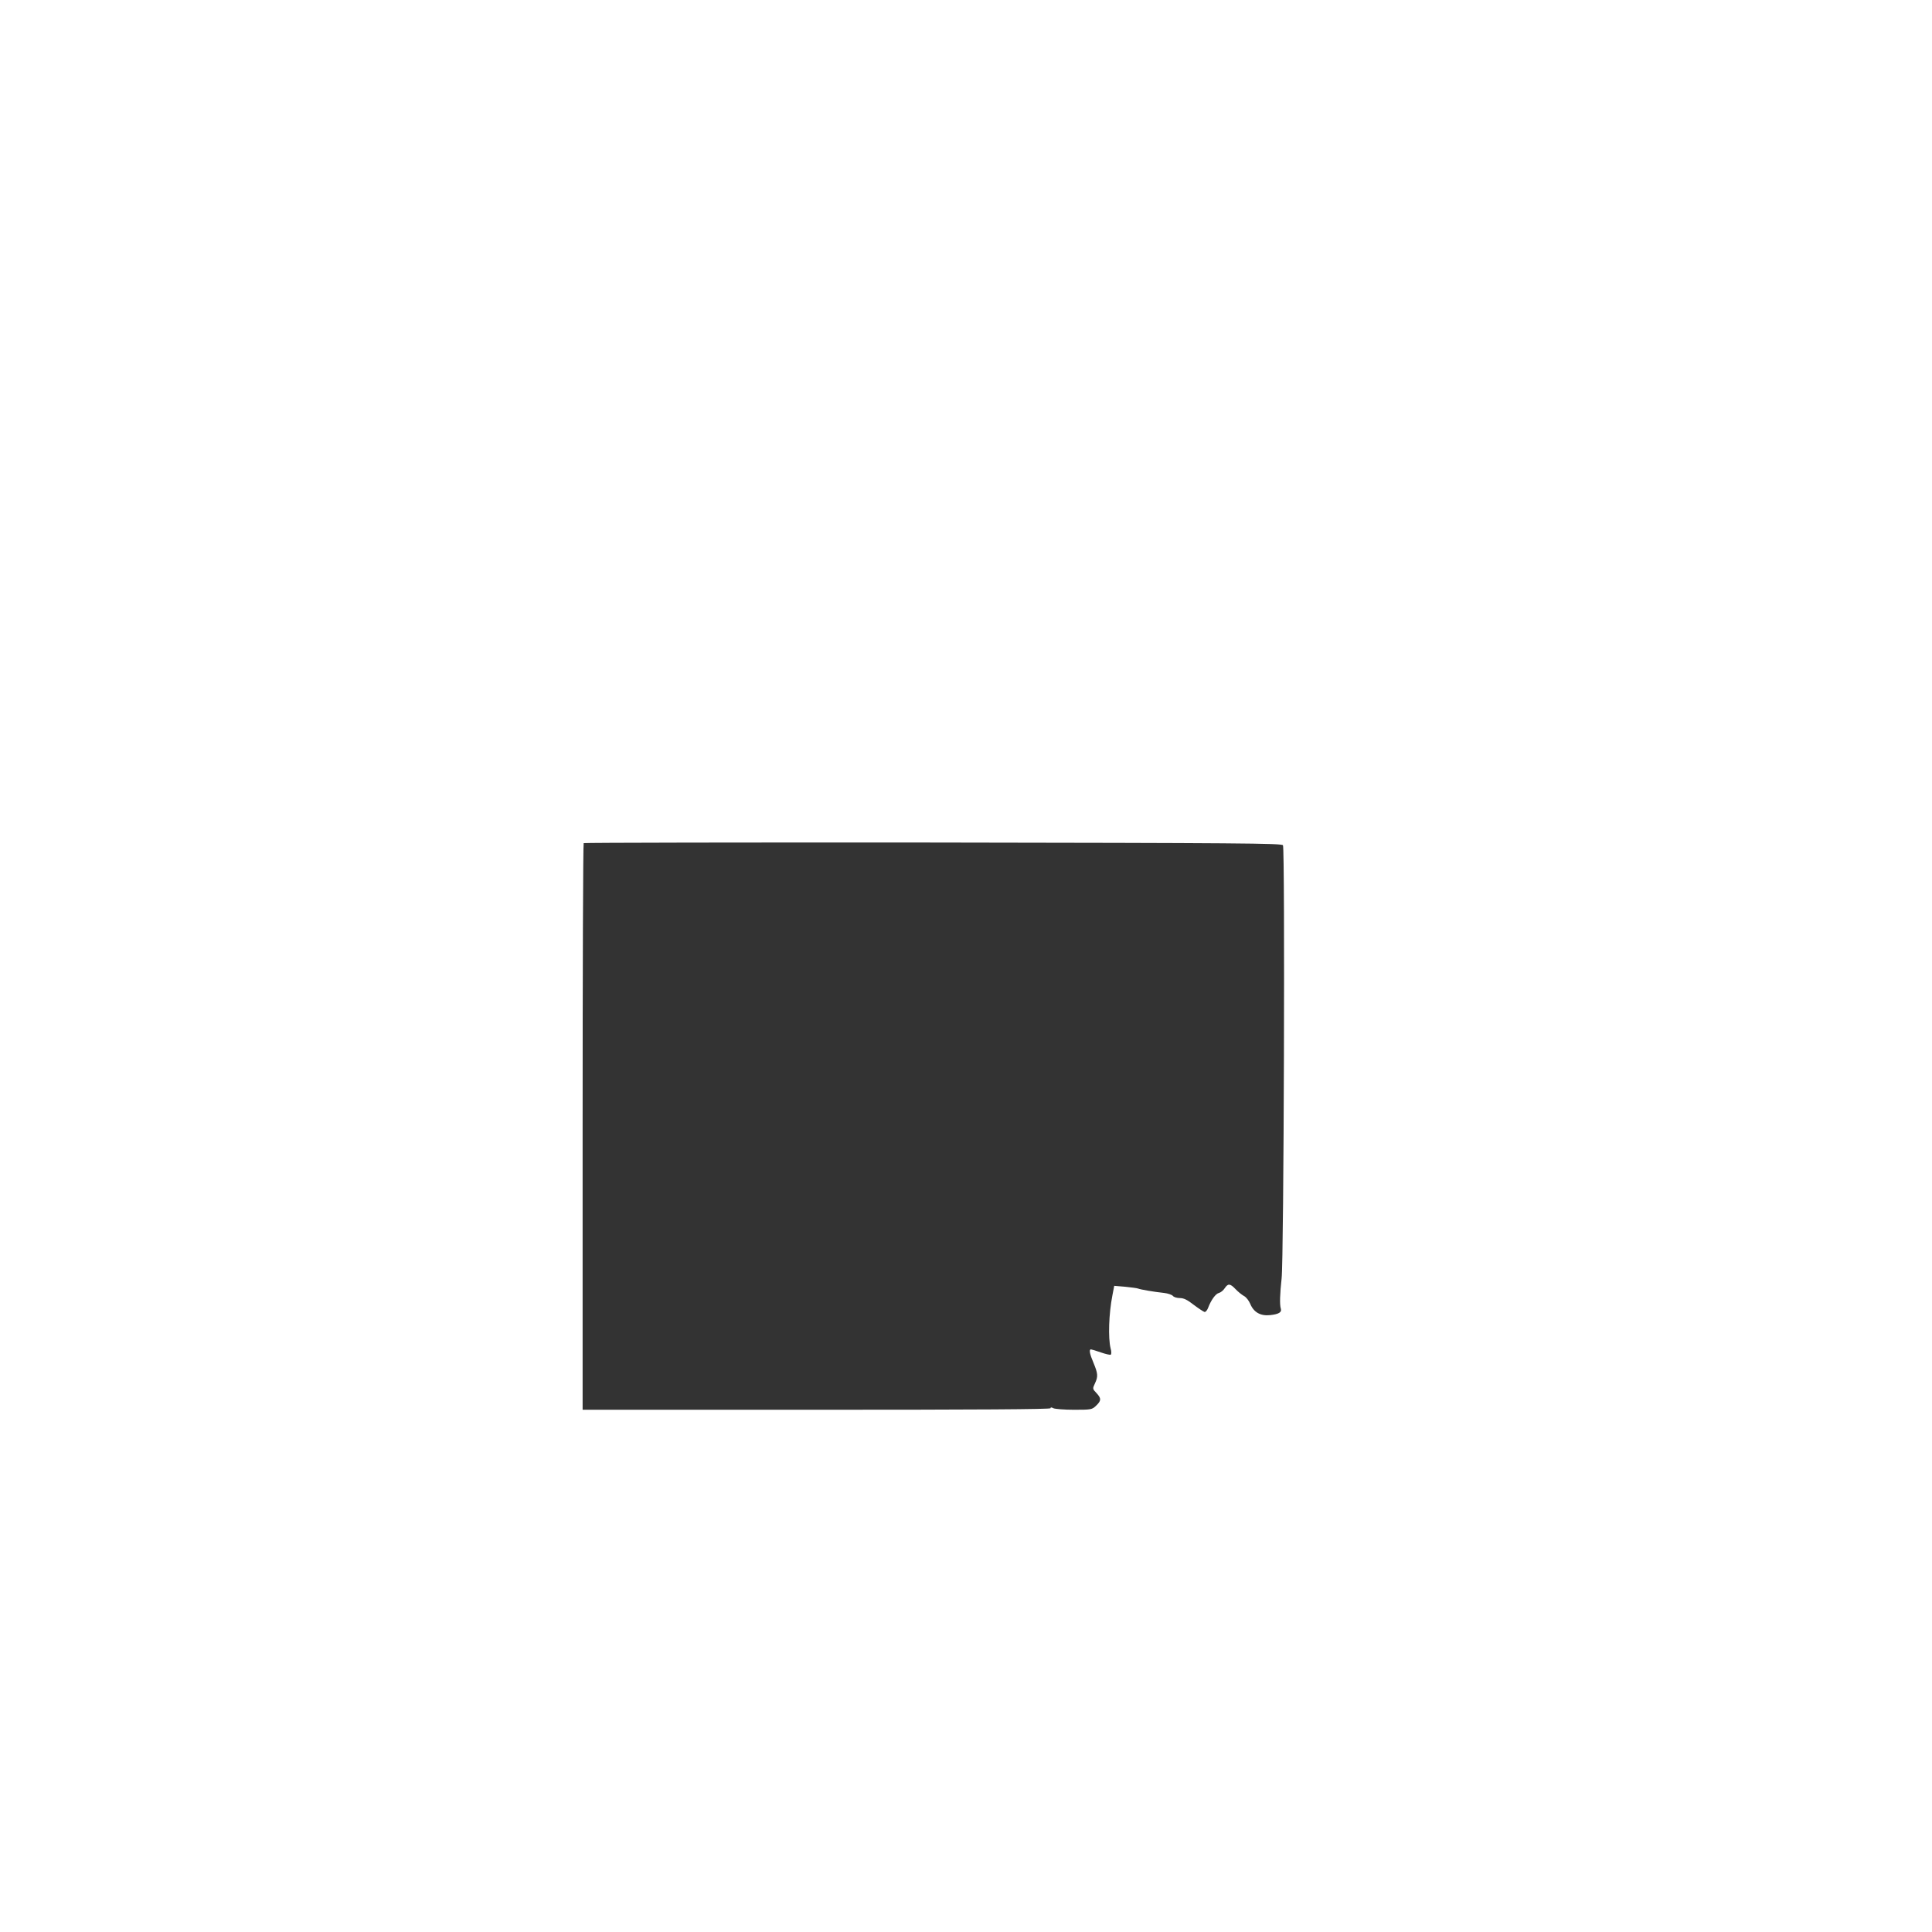 <?xml version="1.0" standalone="no"?>
<!DOCTYPE svg PUBLIC "-//W3C//DTD SVG 20010904//EN"
 "http://www.w3.org/TR/2001/REC-SVG-20010904/DTD/svg10.dtd">
<svg version="1.0" xmlns="http://www.w3.org/2000/svg"
 width="1280pt" height="1280pt" viewBox="0 0 1280 1280"
 preserveAspectRatio="xMidYMid meet">
<rect x="0" y="0" width="1280" height="1280" fill="#333333" stroke="none"/>
<g transform="translate(0,1280) scale(0.1,-0.1)"
fill="#ffffff" stroke="none">
<path d="M0 6400 l0 -6400 6400 0 6400 0 0 6400 0 6400 -6400 0 -6400 0 0
-6400z m8500 800 c14 -22 6 -2747 -9 -2870 -11 -100 -14 -174 -5 -201 7 -23
-14 -36 -71 -42 -64 -7 -109 19 -132 75 -9 21 -27 45 -42 52 -14 8 -39 28 -55
45 -36 38 -50 39 -72 6 -9 -14 -26 -28 -38 -31 -22 -5 -52 -46 -72 -99 -6 -16
-17 -29 -24 -27 -7 2 -39 23 -71 47 -42 33 -66 45 -92 45 -19 0 -40 6 -46 14
-7 8 -33 17 -59 20 -67 7 -154 22 -172 29 -8 3 -47 8 -86 12 l-72 6 -12 -63
c-24 -122 -29 -282 -12 -351 6 -20 6 -39 1 -42 -4 -3 -34 4 -66 15 -31 11 -61
20 -65 20 -14 0 -9 -29 17 -90 29 -70 31 -90 9 -136 -16 -34 -16 -36 10 -63
33 -35 33 -51 -2 -84 -27 -26 -32 -27 -146 -27 -64 0 -126 5 -137 10 -13 7
-19 7 -19 0 0 -7 -488 -10 -1550 -10 l-1550 0 0 1873 c0 1031 3 1877 7 1881 4
3 1046 5 2315 4 2039 -3 2310 -5 2318 -18z"/>
</g>
</svg>
